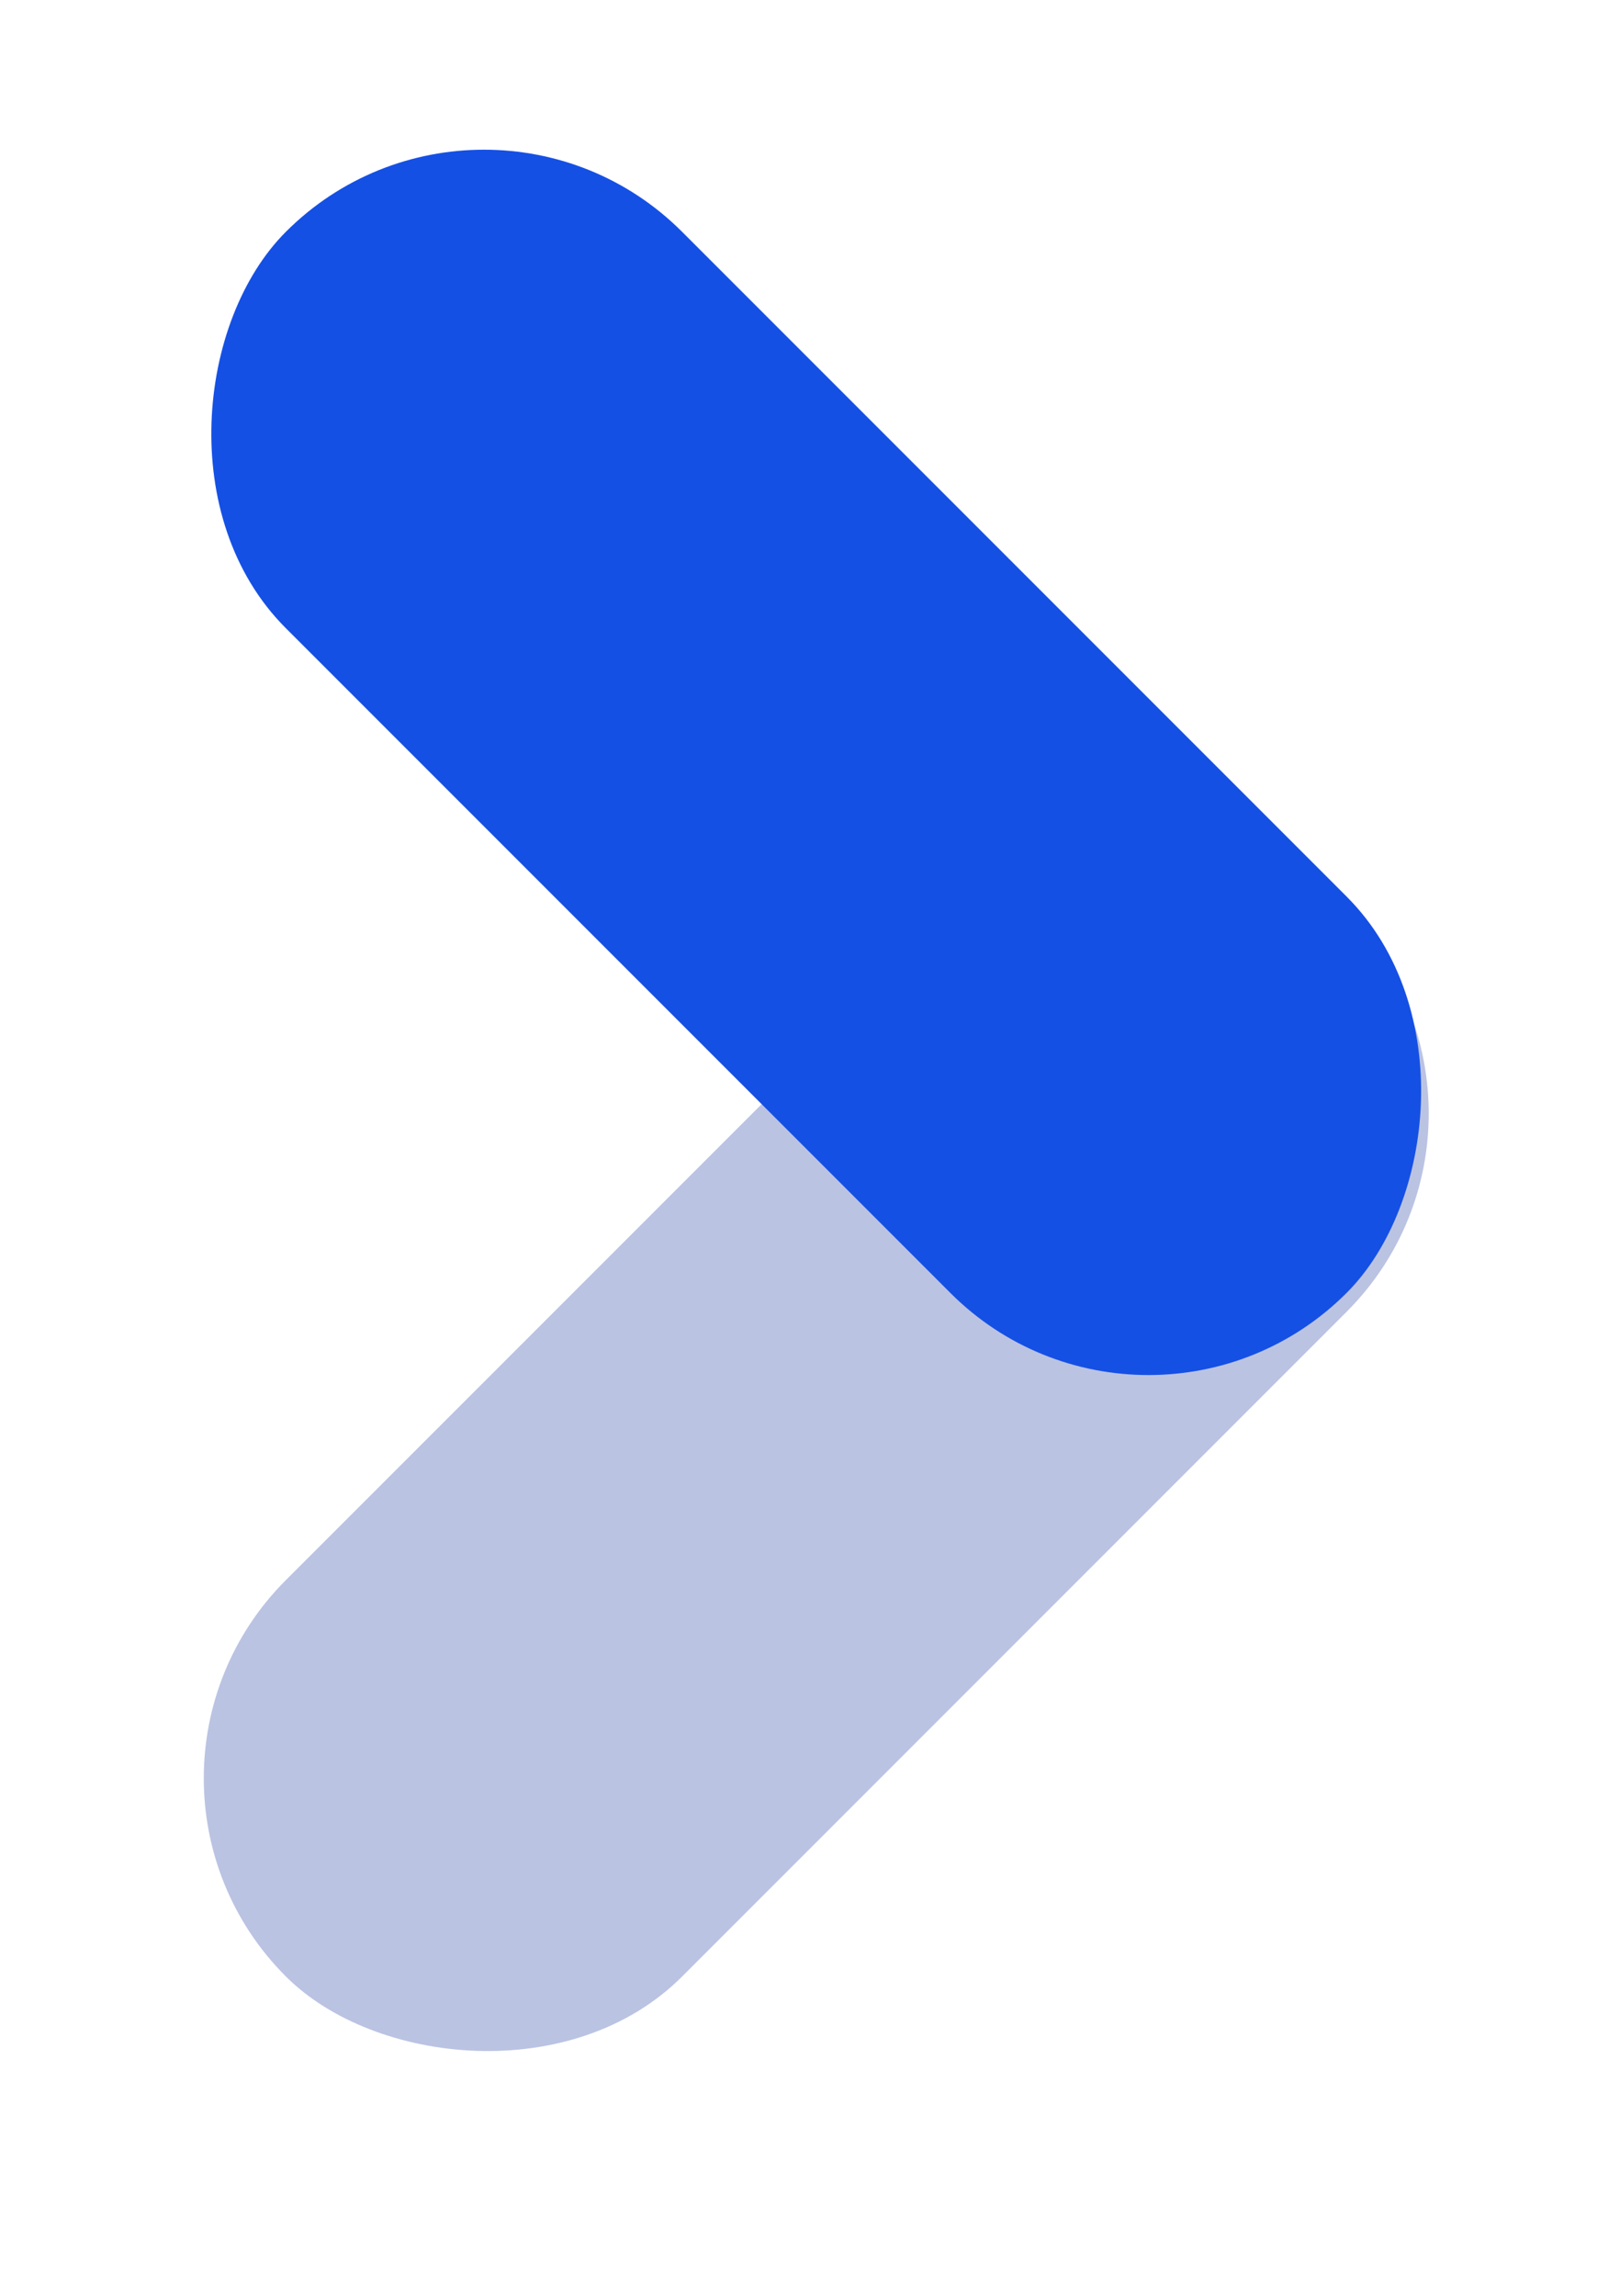<svg width="12" height="17" viewBox="0 0 12 17" fill="none" xmlns="http://www.w3.org/2000/svg">
<rect x="0.65" y="13.168" width="11.112" height="4.151" rx="2.075" transform="rotate(-45 0.65 13.168)" fill="#BAC3E2"/>
<rect x="3.585" y="0.249" width="11.112" height="4.151" rx="2.075" transform="rotate(45 3.585 0.249)" fill="#1550E5"/>
</svg>

